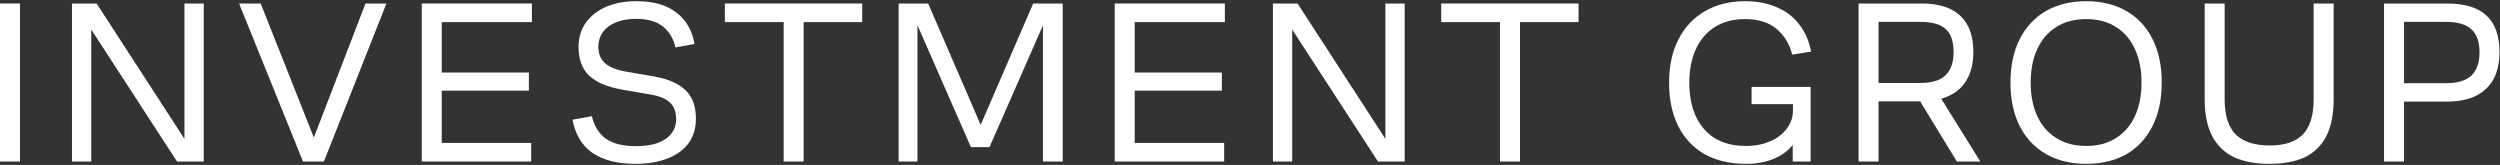 <?xml version="1.0" encoding="UTF-8"?> <svg xmlns="http://www.w3.org/2000/svg" width="288" height="19" viewBox="0 0 288 19" fill="none"><rect x="0" y="0" width="288" height="19" fill="#333333" stroke="none"/><path d="M274.639 0.404H281.893C283.945 0.404 285.462 0.868 286.444 1.796C287.443 2.724 287.943 4.125 287.943 5.999C287.943 7.195 287.72 8.221 287.273 9.077C286.827 9.916 286.149 10.567 285.239 11.031C284.347 11.477 283.222 11.701 281.866 11.701H276.941V18.607H274.639V0.404ZM281.786 9.586C283.106 9.586 284.079 9.291 284.704 8.703C285.328 8.096 285.641 7.204 285.641 6.026C285.641 4.812 285.328 3.929 284.704 3.376C284.097 2.805 283.124 2.519 281.786 2.519H276.941V9.586H281.786Z" fill="white"></path><path d="M261.446 18.875C259.805 18.875 258.431 18.616 257.324 18.098C256.235 17.563 255.406 16.751 254.835 15.662C254.264 14.556 253.978 13.155 253.978 11.46V0.404H256.28V11.46C256.28 13.298 256.708 14.645 257.565 15.502C258.439 16.34 259.742 16.76 261.473 16.76C263.186 16.76 264.453 16.34 265.274 15.502C266.113 14.645 266.532 13.298 266.532 11.46V0.404H268.835V11.46C268.835 13.155 268.558 14.556 268.005 15.662C267.451 16.751 266.631 17.563 265.542 18.098C264.453 18.616 263.088 18.875 261.446 18.875Z" fill="white"></path><path d="M240.332 18.875C238.566 18.875 237.022 18.5 235.702 17.75C234.399 17.001 233.391 15.93 232.677 14.538C231.963 13.128 231.606 11.451 231.606 9.506C231.606 7.561 231.963 5.892 232.677 4.5C233.391 3.09 234.399 2.011 235.702 1.261C237.022 0.511 238.566 0.137 240.332 0.137C242.099 0.137 243.634 0.511 244.937 1.261C246.239 1.993 247.248 3.063 247.962 4.473C248.675 5.883 249.032 7.561 249.032 9.506C249.032 11.451 248.675 13.128 247.962 14.538C247.248 15.948 246.239 17.028 244.937 17.777C243.634 18.509 242.099 18.875 240.332 18.875ZM240.332 16.814C241.671 16.814 242.813 16.51 243.759 15.903C244.723 15.297 245.454 14.449 245.954 13.36C246.454 12.254 246.703 10.969 246.703 9.506C246.703 8.042 246.454 6.766 245.954 5.678C245.454 4.571 244.723 3.715 243.759 3.108C242.813 2.501 241.671 2.198 240.332 2.198C238.994 2.198 237.843 2.501 236.879 3.108C235.916 3.715 235.184 4.571 234.684 5.678C234.185 6.766 233.935 8.042 233.935 9.506C233.935 10.969 234.185 12.254 234.684 13.36C235.184 14.449 235.916 15.297 236.879 15.903C237.843 16.51 238.994 16.814 240.332 16.814Z" fill="white"></path><path d="M214.106 0.404H221.387C223.332 0.404 224.804 0.868 225.804 1.796C226.821 2.724 227.33 4.125 227.33 5.999C227.33 7.195 227.098 8.221 226.634 9.077C226.187 9.916 225.509 10.559 224.599 11.005C223.689 11.451 222.565 11.674 221.226 11.674H216.408V18.607H214.106V0.404ZM220.37 10.309H222.966L228.133 18.607H225.429L220.37 10.309ZM221.2 9.559C222.538 9.559 223.511 9.265 224.117 8.676C224.742 8.069 225.054 7.186 225.054 6.026C225.054 4.776 224.751 3.884 224.144 3.349C223.555 2.796 222.574 2.519 221.2 2.519H216.408V9.559H221.2Z" fill="white"></path><path d="M201.14 18.875C199.284 18.875 197.687 18.5 196.348 17.75C195.028 16.983 194.019 15.903 193.323 14.511C192.627 13.102 192.279 11.442 192.279 9.532C192.279 7.587 192.645 5.91 193.377 4.5C194.108 3.09 195.135 2.011 196.455 1.261C197.776 0.511 199.302 0.137 201.033 0.137C202.407 0.137 203.62 0.369 204.673 0.833C205.744 1.279 206.609 1.939 207.27 2.814C207.948 3.67 208.403 4.714 208.635 5.945L206.467 6.293C206.145 5.044 205.539 4.054 204.646 3.322C203.754 2.573 202.549 2.198 201.033 2.198C199.676 2.198 198.516 2.501 197.553 3.108C196.589 3.715 195.857 4.571 195.358 5.678C194.858 6.784 194.608 8.069 194.608 9.532C194.608 11.014 194.858 12.299 195.358 13.387C195.857 14.476 196.589 15.323 197.553 15.93C198.534 16.519 199.73 16.814 201.14 16.814C202.175 16.814 203.103 16.635 203.924 16.278C204.745 15.921 205.387 15.431 205.851 14.806C206.315 14.181 206.547 13.485 206.547 12.718V11.567L207.296 11.995H201.782V10.014H208.581V18.607H206.52V15.421H207.216C206.841 16.492 206.11 17.34 205.021 17.965C203.933 18.571 202.639 18.875 201.14 18.875Z" fill="white"></path><path d="M172.8 2.546H166.027V0.404H181.848V2.546H175.102V18.607H172.8V2.546Z" fill="white"></path><path d="M146.641 0.404H149.478L159.971 16.573H159.597V0.404H161.818V18.607H158.74L148.461 2.787H148.862V18.607H146.641V0.404Z" fill="white"></path><path d="M128.416 0.404H141.104V2.546H130.718V8.355H140.756V10.443H130.718V16.465H141.023V18.607H128.416V0.404Z" fill="white"></path><path d="M103.524 0.404H106.924L113.375 15.314H112.572L119.023 0.404H122.423V18.607H120.147V1.395H120.816L113.99 16.947H111.849L105.076 1.502H105.692V18.607H103.524V0.404Z" fill="white"></path><path d="M90.277 2.546H83.505V0.404H99.325V2.546H92.579V18.607H90.277V2.546Z" fill="white"></path><path d="M73.209 18.875C71.139 18.875 69.488 18.455 68.257 17.617C67.043 16.778 66.276 15.502 65.955 13.789L68.176 13.387C68.462 14.547 69.006 15.413 69.809 15.984C70.63 16.555 71.79 16.84 73.289 16.84C74.271 16.84 75.1 16.715 75.779 16.465C76.475 16.198 77.001 15.832 77.358 15.368C77.715 14.904 77.893 14.36 77.893 13.735C77.893 12.914 77.661 12.281 77.197 11.835C76.733 11.371 75.948 11.049 74.842 10.871L71.737 10.335C69.988 10.032 68.703 9.497 67.882 8.729C67.061 7.944 66.651 6.838 66.651 5.41C66.651 4.339 66.927 3.411 67.48 2.626C68.052 1.823 68.837 1.207 69.836 0.779C70.853 0.351 72.013 0.137 73.316 0.137C75.279 0.137 76.814 0.574 77.92 1.448C79.044 2.305 79.74 3.51 80.008 5.062L77.813 5.464C77.581 4.446 77.099 3.643 76.368 3.054C75.636 2.466 74.601 2.171 73.262 2.171C72.352 2.171 71.567 2.314 70.907 2.599C70.264 2.867 69.774 3.242 69.434 3.724C69.095 4.206 68.926 4.75 68.926 5.357C68.926 6.177 69.185 6.82 69.702 7.284C70.22 7.748 71.067 8.078 72.245 8.274L75.35 8.81C76.974 9.095 78.179 9.622 78.964 10.389C79.767 11.139 80.169 12.236 80.169 13.682C80.169 14.806 79.874 15.761 79.285 16.546C78.696 17.313 77.876 17.893 76.823 18.286C75.77 18.678 74.565 18.875 73.209 18.875Z" fill="white"></path><path d="M48.585 0.404H61.274V2.546H50.888V8.355H60.926V10.443H50.888V16.465H61.193V18.607H48.585V0.404Z" fill="white"></path><path d="M27.544 0.404H30.033L36.752 17.349H35.575L42.106 0.404H44.515L37.315 18.607H34.905L27.544 0.404Z" fill="white"></path><path d="M8.292 0.404H11.13L21.623 16.573H21.248V0.404H23.47V18.607H20.392L10.113 2.787H10.514V18.607H8.292V0.404Z" fill="white"></path><path d="M0 0.404H2.302V18.607H0V0.404Z" fill="white"></path></svg> 